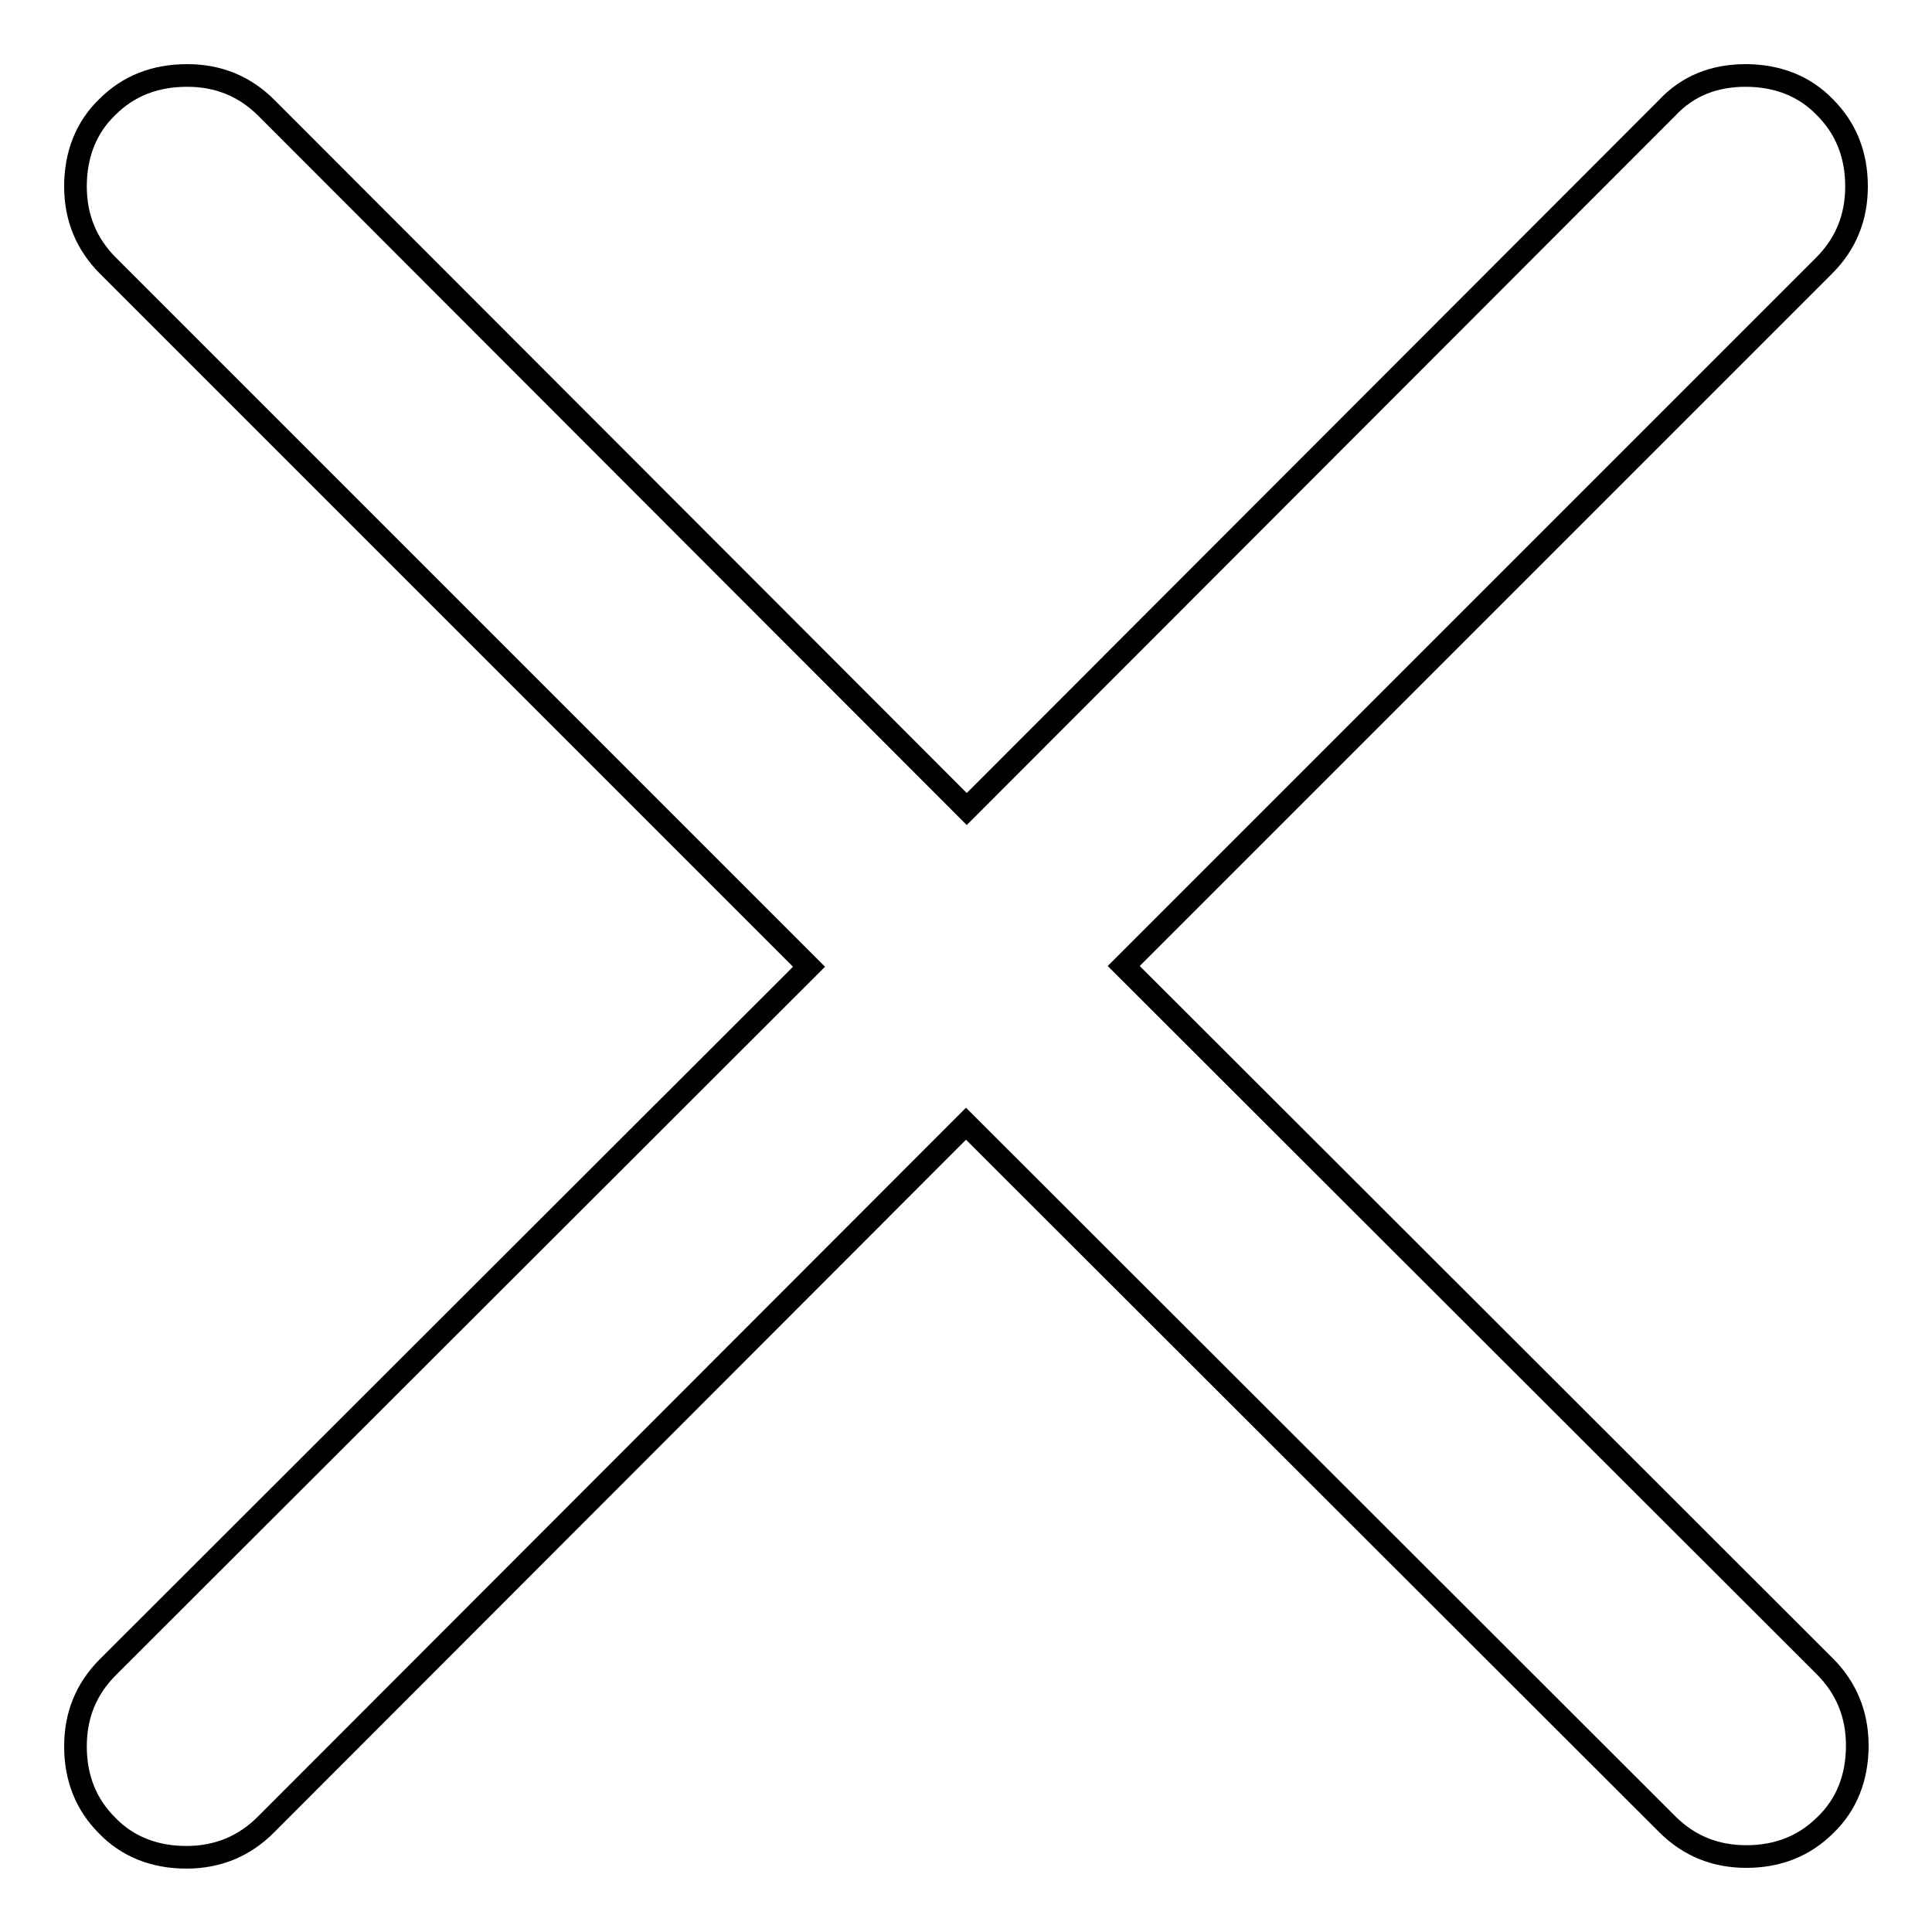 <?xml version="1.0" encoding="utf-8"?>
<!-- Svg Vector Icons : http://www.onlinewebfonts.com/icon -->
<!DOCTYPE svg PUBLIC "-//W3C//DTD SVG 1.1//EN" "http://www.w3.org/Graphics/SVG/1.1/DTD/svg11.dtd">
<svg version="1.1" xmlns="http://www.w3.org/2000/svg" xmlns:xlink="http://www.w3.org/1999/xlink" x="0px" y="0px" viewBox="0 0 256 256" enable-background="new 0 0 256 256" xml:space="preserve">
<g><g><path stroke-width="3" fill-opacity="0" stroke="#000000"  d="M231.3,10c4.2,0,7.8,1.4,10.5,4.2c2.8,2.8,4.2,6.3,4.2,10.5c0,4.1-1.4,7.6-4.3,10.5L148.9,128l92.9,92.8c2.8,2.8,4.3,6.3,4.3,10.5c0,4.2-1.4,7.8-4.2,10.5c-2.8,2.8-6.3,4.2-10.5,4.2c-4.1,0-7.6-1.4-10.5-4.3L128,148.9l-92.8,92.9c-2.8,2.8-6.3,4.3-10.5,4.3c-4.2,0-7.8-1.4-10.5-4.2c-2.8-2.8-4.2-6.3-4.2-10.5c0-4.1,1.4-7.6,4.3-10.5l92.9-92.8L14.3,35.2c-2.8-2.8-4.3-6.3-4.3-10.5c0-4.2,1.4-7.8,4.2-10.5C17,11.4,20.5,10,24.8,10c4.1,0,7.6,1.4,10.5,4.3l92.8,92.9l92.8-92.9C223.6,11.4,227.1,10,231.3,10z"/></g></g>
</svg>